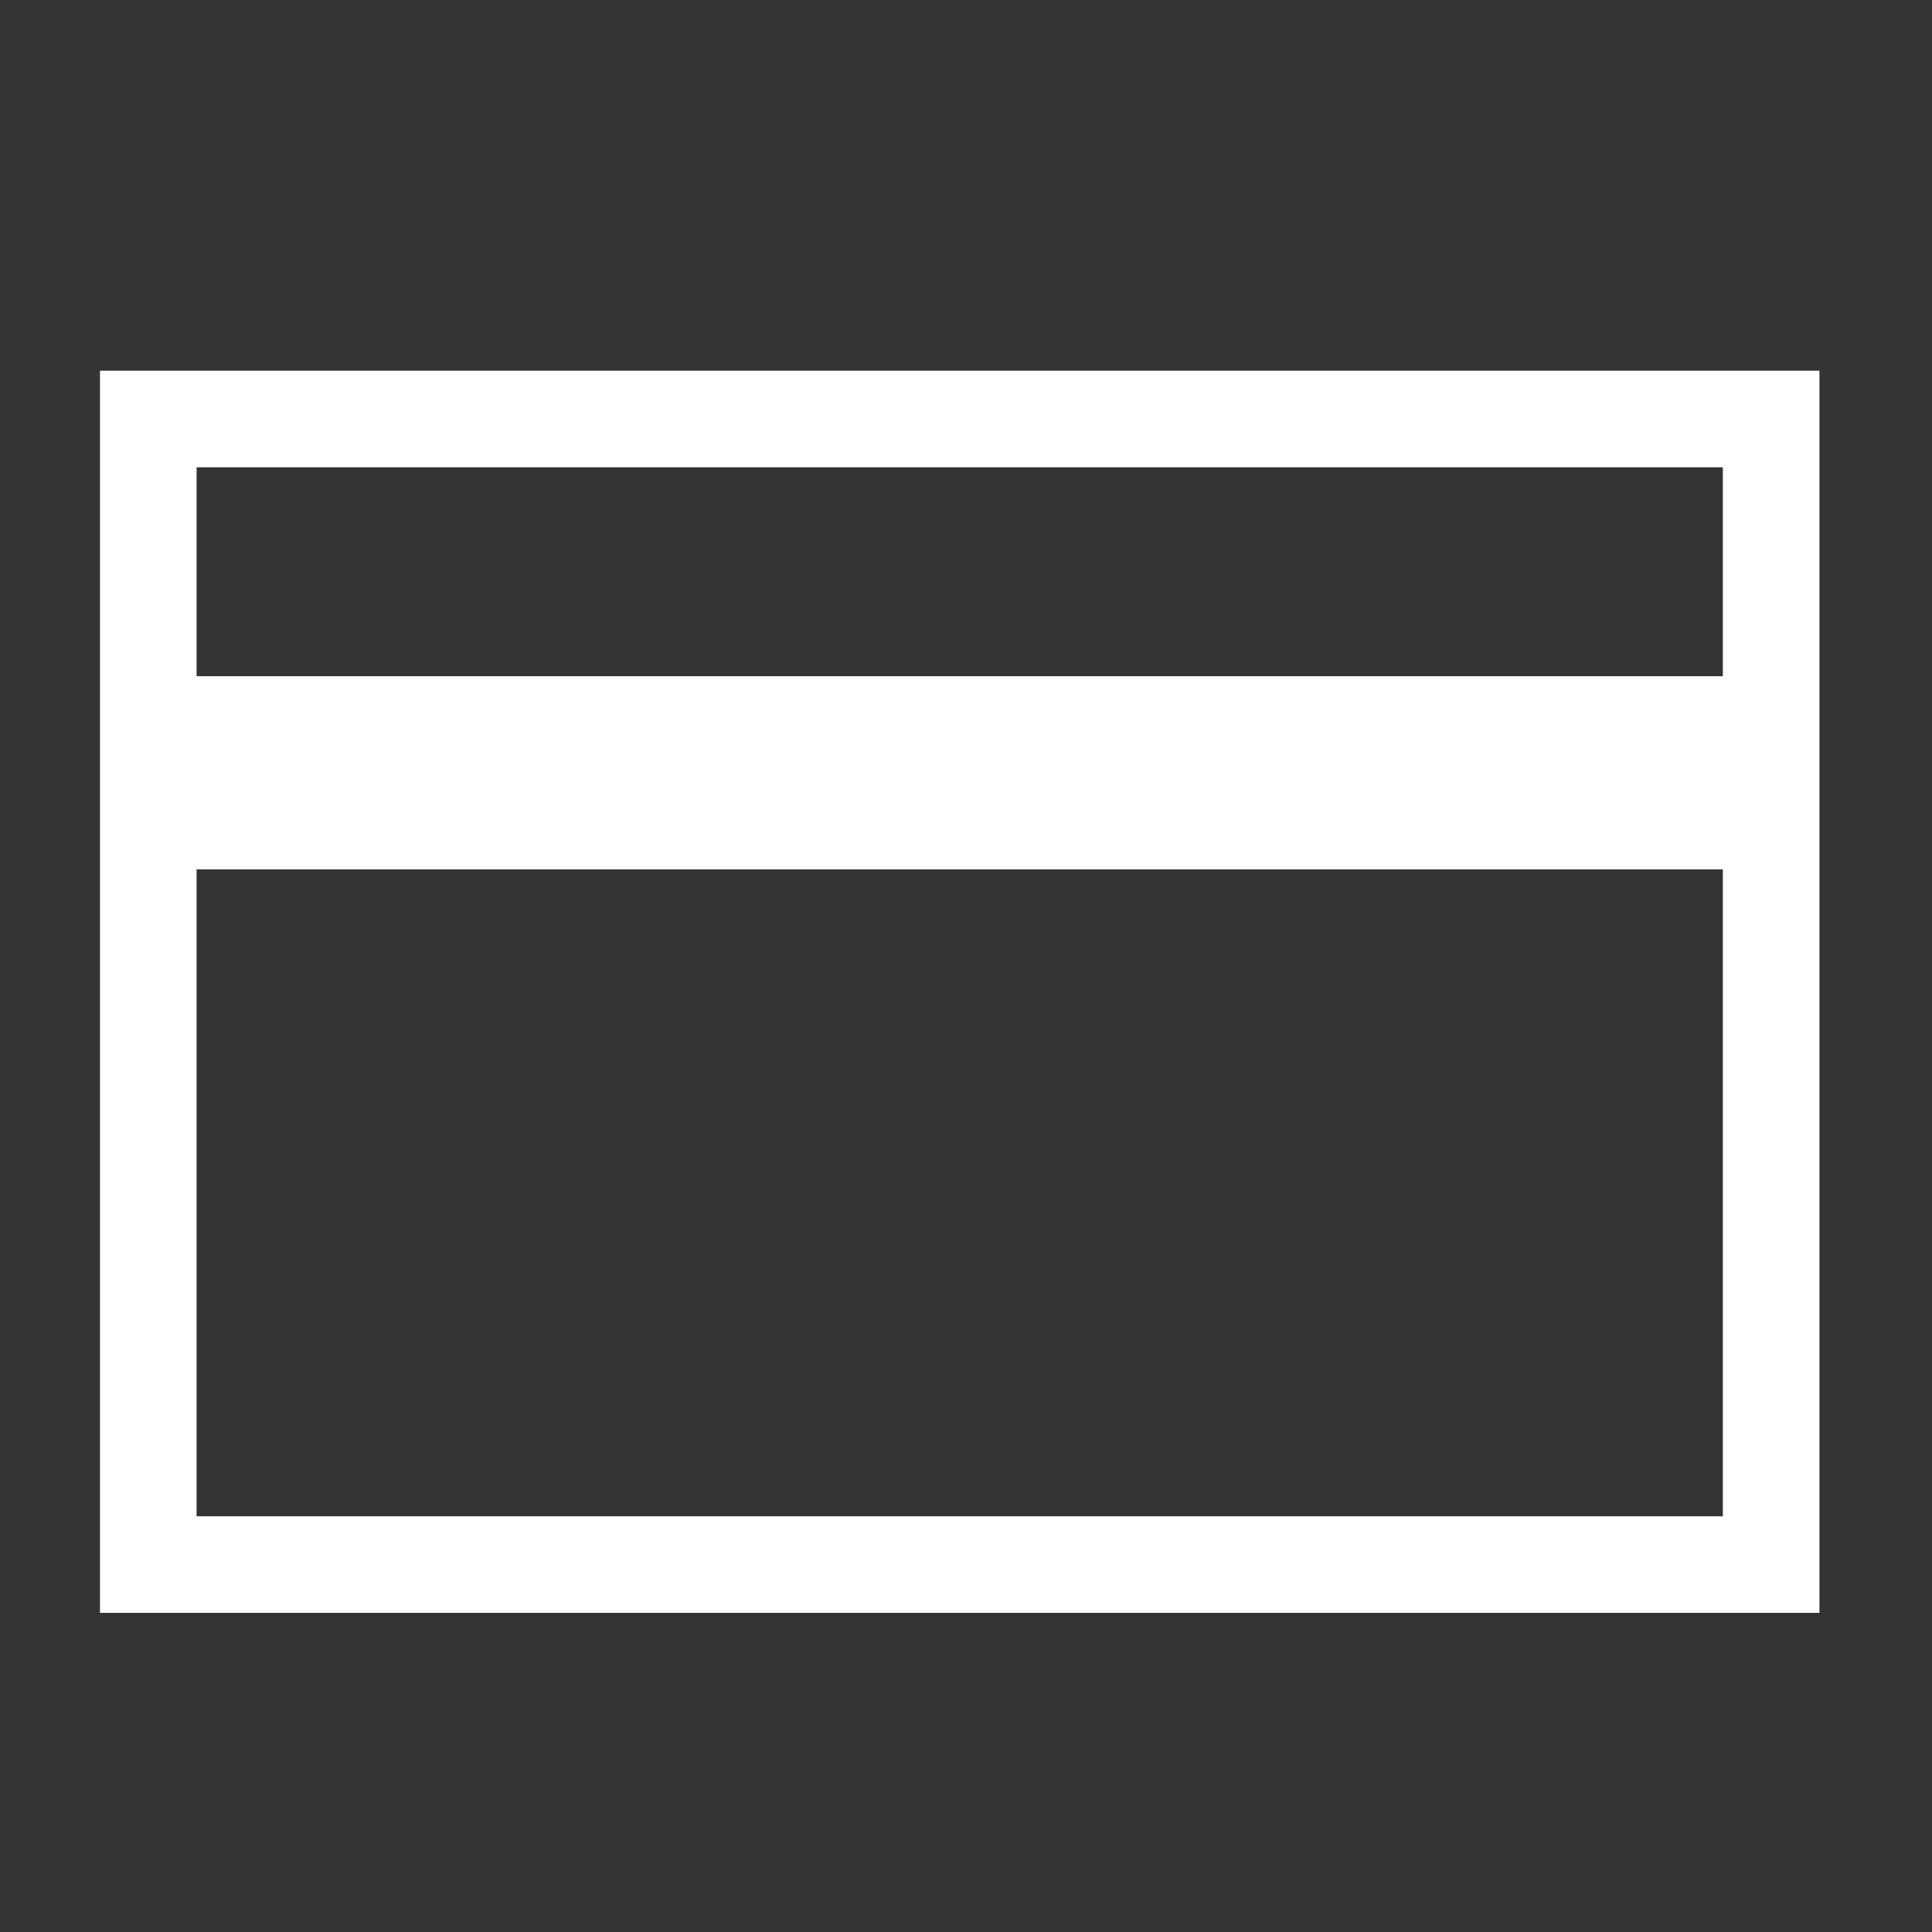 <svg width="40" height="40" viewBox="0 0 40 40" fill="none" xmlns="http://www.w3.org/2000/svg">
<rect x="0" y="0" width="40" height="40" fill="#333333" stroke="none"/>
<path d="M37.67 33.393H2.07V7.675H37.67V33.393ZM4.07 31.393H35.67V18H4.07V31.393ZM4.07 14H35.67V9.675H4.07V14Z" fill="white"/>
</svg>
